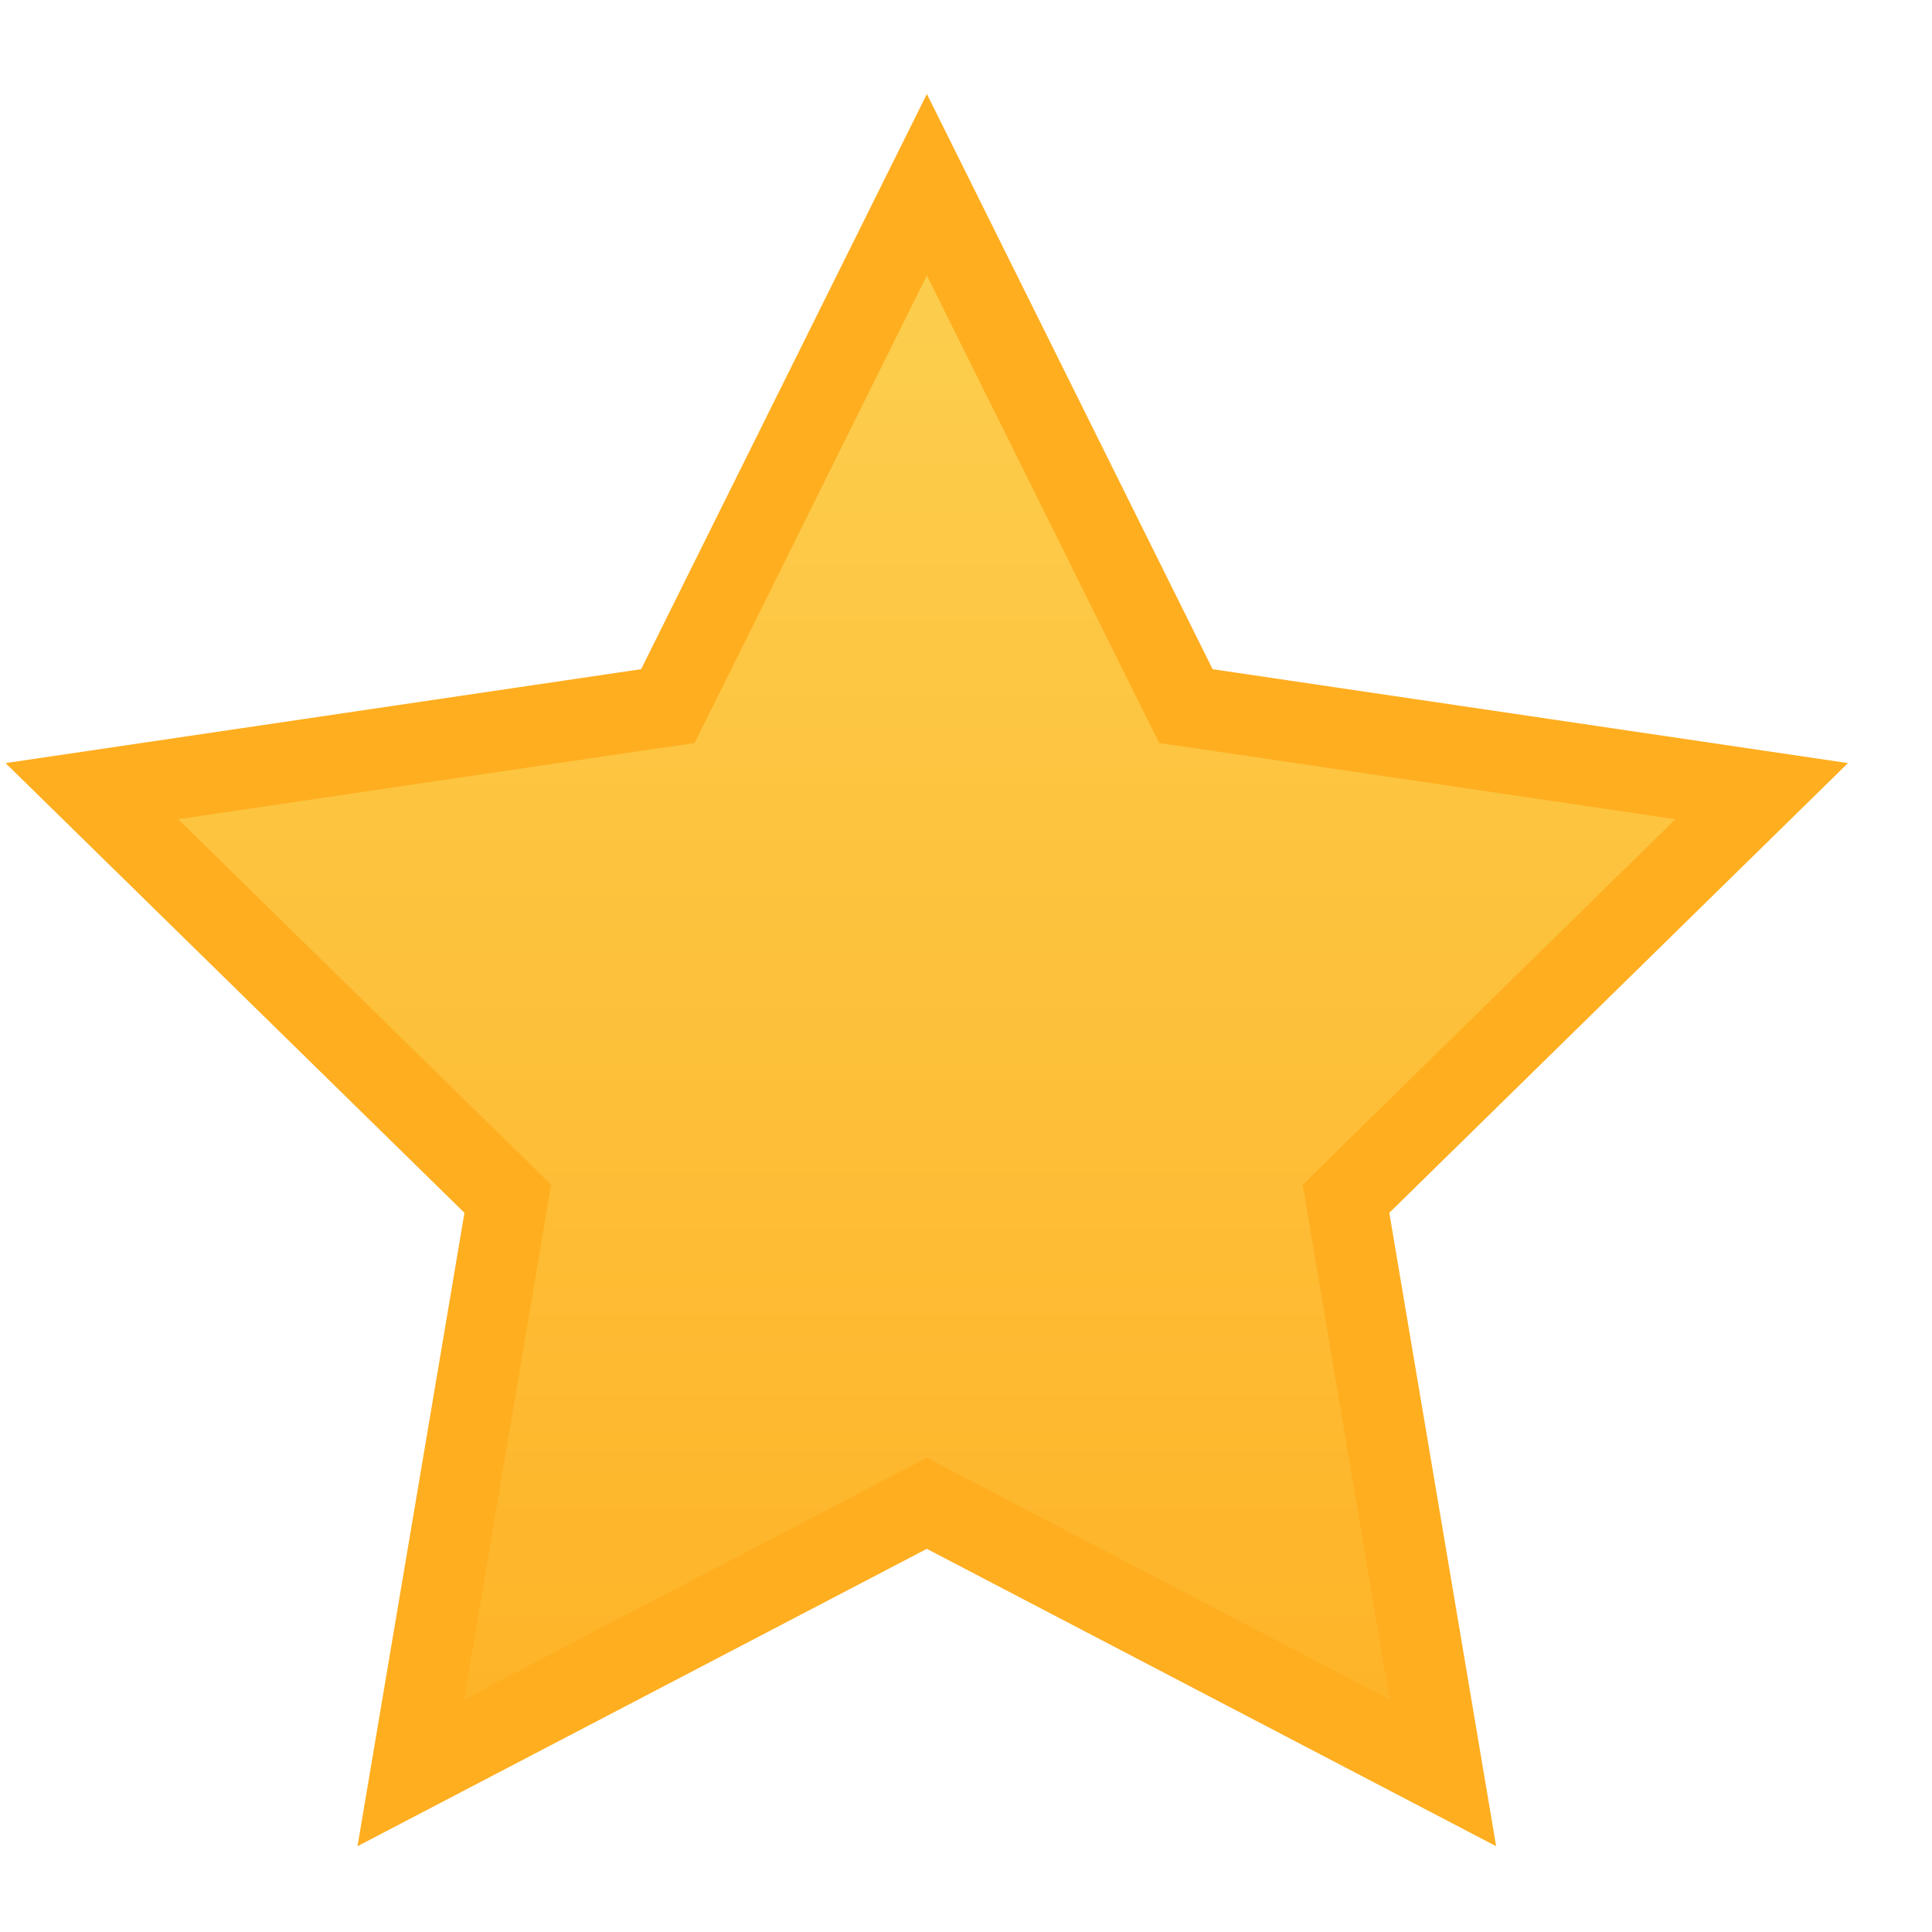 <svg width="20" height="20" viewBox="0 0 20 20" fill="none" xmlns="http://www.w3.org/2000/svg">
<path d="M12.179 7.114L12.277 7.31L12.492 7.341L18.237 8.19L14.089 12.257L13.934 12.41L13.97 12.625L14.936 18.352L9.788 15.663L9.595 15.562L9.401 15.663L4.253 18.352L5.22 12.625L5.256 12.41L5.101 12.257L0.951 8.19L6.697 7.341L6.913 7.31L7.011 7.114L9.595 1.912L12.179 7.114Z" fill="url(#paint0_linear_954_30632)" stroke="#FFAE20" stroke-width="0.836"/>
<defs>
<linearGradient id="paint0_linear_954_30632" x1="9.595" y1="0.974" x2="9.595" y2="21.026" gradientUnits="userSpaceOnUse">
<stop stop-color="#FCD152"/>
<stop offset="1" stop-color="#FFAE20"/>
</linearGradient>
</defs>
</svg>
